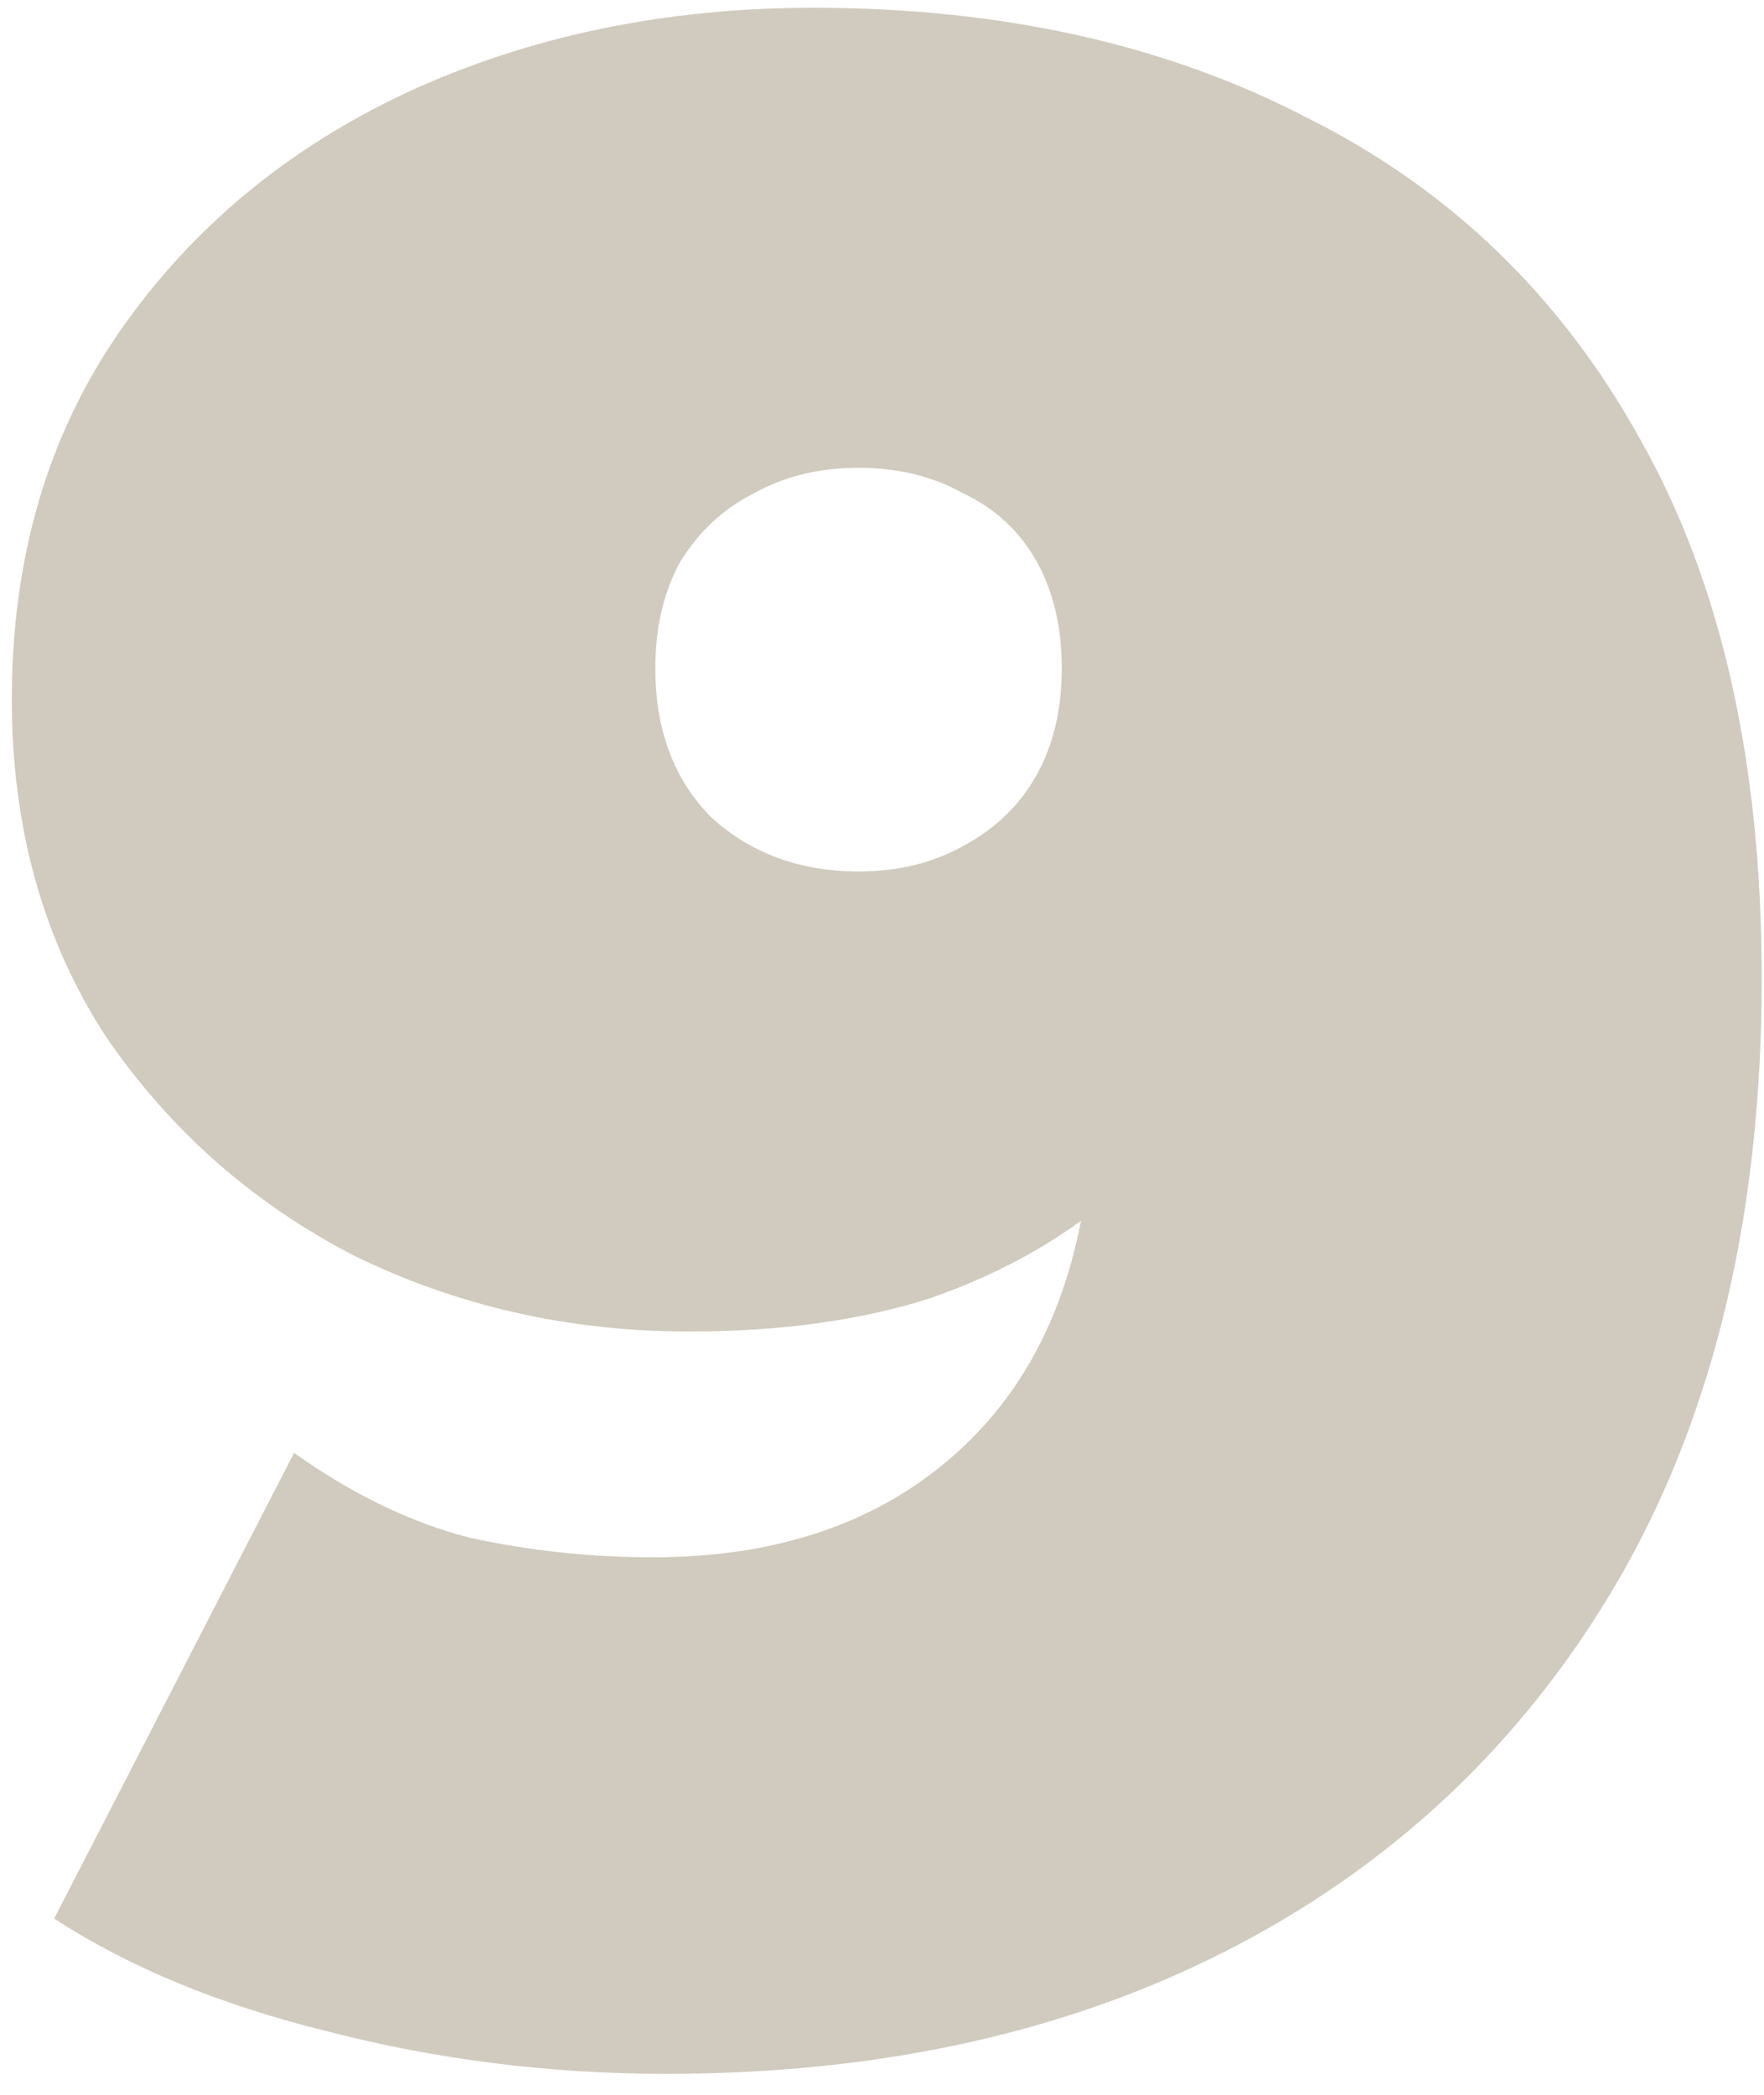 <?xml version="1.0" encoding="UTF-8"?> <svg xmlns="http://www.w3.org/2000/svg" width="80" height="95" viewBox="0 0 80 95" fill="none"><path d="M36.888 0.352C45.421 0.352 52.888 2.016 59.288 5.344C65.773 8.587 70.808 13.451 74.392 19.936C78.061 26.421 79.896 34.571 79.896 44.384C79.896 54.88 77.805 63.84 73.624 71.264C69.443 78.603 63.64 84.235 56.216 88.16C48.792 92.085 40.131 94.048 30.232 94.048C24.941 94.048 19.821 93.408 14.872 92.128C10.008 90.933 5.869 89.227 2.456 87.008L13.336 65.888C15.981 67.765 18.627 69.045 21.272 69.728C24.003 70.325 26.776 70.624 29.592 70.624C35.651 70.624 40.472 68.832 44.056 65.248C47.725 61.579 49.56 56.288 49.56 49.376C49.56 48.096 49.56 46.859 49.56 45.664C49.56 44.384 49.56 43.104 49.56 41.824L56.472 46.816C54.851 49.717 52.845 52.192 50.456 54.24C48.152 56.203 45.421 57.739 42.264 58.848C39.107 59.872 35.437 60.384 31.256 60.384C25.795 60.384 20.717 59.232 16.024 56.928C11.416 54.539 7.661 51.211 4.76 46.944C1.944 42.592 0.536 37.515 0.536 31.712C0.536 25.312 2.157 19.765 5.4 15.072C8.643 10.379 12.995 6.752 18.456 4.192C24.003 1.632 30.147 0.352 36.888 0.352ZM38.936 21.216C37.144 21.216 35.565 21.6 34.2 22.368C32.835 23.051 31.725 24.075 30.872 25.44C30.104 26.805 29.72 28.427 29.72 30.304C29.72 33.12 30.573 35.381 32.28 37.088C34.072 38.709 36.291 39.52 38.936 39.52C40.728 39.52 42.307 39.136 43.672 38.368C45.123 37.6 46.232 36.533 47 35.168C47.768 33.803 48.152 32.181 48.152 30.304C48.152 28.427 47.768 26.805 47 25.44C46.232 24.075 45.123 23.051 43.672 22.368C42.307 21.6 40.728 21.216 38.936 21.216Z" fill="#D0CBBE"></path></svg> 